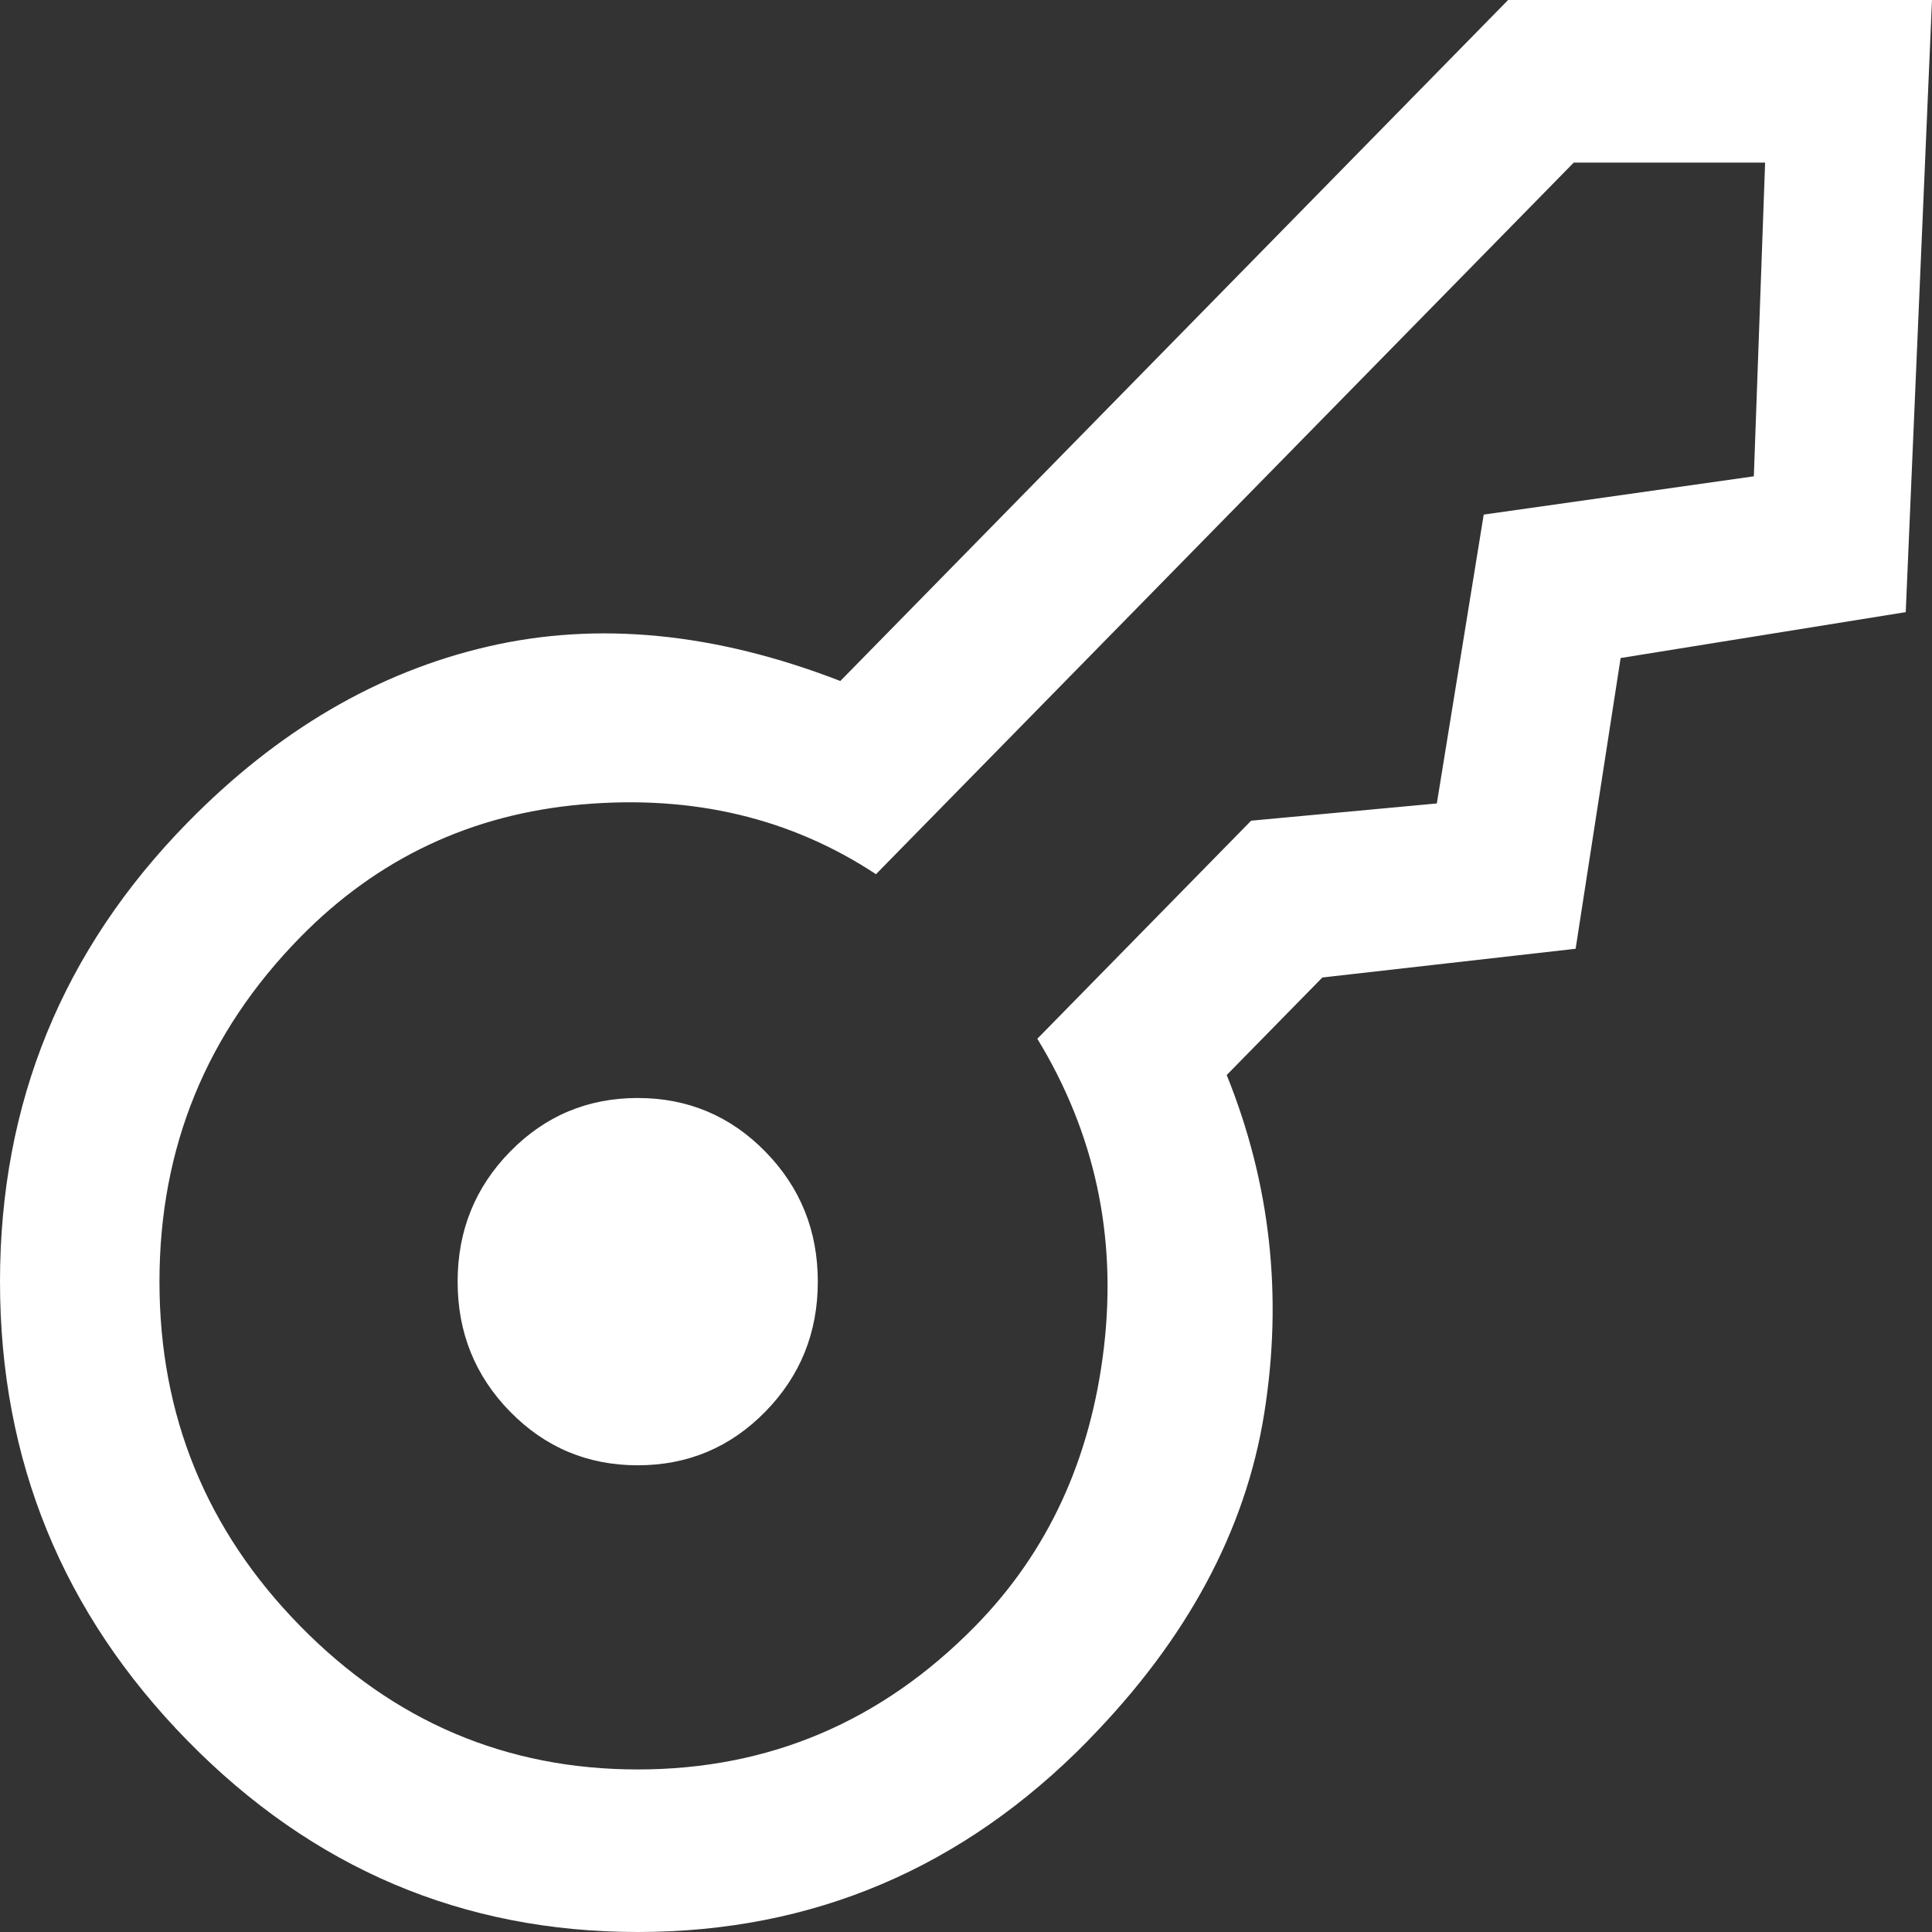 <?xml version="1.0" encoding="UTF-8" standalone="no"?>
<svg
   height="37"
   width="37"
   version="1.1"
   id="svg4"
   sodipodi:docname="key.svg"
   inkscape:version="1.1.1 (3bf5ae0d25, 2021-09-20)"
   xmlns:inkscape="http://www.inkscape.org/namespaces/inkscape"
   xmlns:sodipodi="http://sodipodi.sourceforge.net/DTD/sodipodi-0.dtd"
   xmlns="http://www.w3.org/2000/svg"
   xmlns:svg="http://www.w3.org/2000/svg">
  <rect width="100%" height="100%" fill="#333333" stroke="none"/>
  <defs
     id="defs8" />
  <sodipodi:namedview
     id="namedview6"
     pagecolor="#ffff15"
     bordercolor="#666666"
     borderopacity="1.0"
     inkscape:pageshadow="2"
     inkscape:pageopacity="0"
     inkscape:pagecheckerboard="0"
     showgrid="false"
     inkscape:zoom="9.9583333"
     inkscape:cx="14.158996"
     inkscape:cy="24"
     inkscape:window-width="1920"
     inkscape:window-height="1027"
     inkscape:window-x="-8"
     inkscape:window-y="22"
     inkscape:window-maximized="1"
     inkscape:current-layer="svg4" />
  <path
     d="m 14.656,27.036 q -1.006,1.026 -2.443,1.026 -1.437,0 -2.443,-1.026 -1.006,-1.026 -1.006,-2.491 0,-1.465 1.006,-2.491 1.006,-1.026 2.443,-1.026 1.437,0 2.443,1.026 1.006,1.026 1.006,2.491 0,1.465 -1.006,2.491 z m 6.179,6.301 Q 17.243,37 12.214,37 7.184,37 3.592,33.337 5.0000001e-8,29.673 5.0000001e-8,24.545 q 0,-5.129 3.592,-8.792 2.586,-2.638 5.748,-3.37 3.161,-0.733 6.753,0.659 L 28.882,-1.5e-7 H 37 l -0.503,11.723 -5.46,0.879 -0.862,5.568 -4.85,0.55 -1.832,1.868 q 1.257,3.114 0.718,6.484 -0.539,3.37 -3.377,6.264 z m -2.155,-2.198 q 2.083,-2.125 2.461,-5.33 0.377,-3.205 -1.275,-5.916 l 4.095,-4.176 3.556,-0.33 0.898,-5.532 5.173,-0.733 0.216,-6.008 H 30.139 L 16.776,16.742 q -2.443,-1.612 -5.622,-1.337 -3.179,0.275 -5.406,2.546 -2.694,2.748 -2.694,6.594 0,3.847 2.694,6.594 2.694,2.748 6.466,2.748 3.772,0 6.466,-2.748 z"
     id="path2"
     style="fill:#ffffff;fill-opacity:1;stroke-width:1.026" />
</svg>
